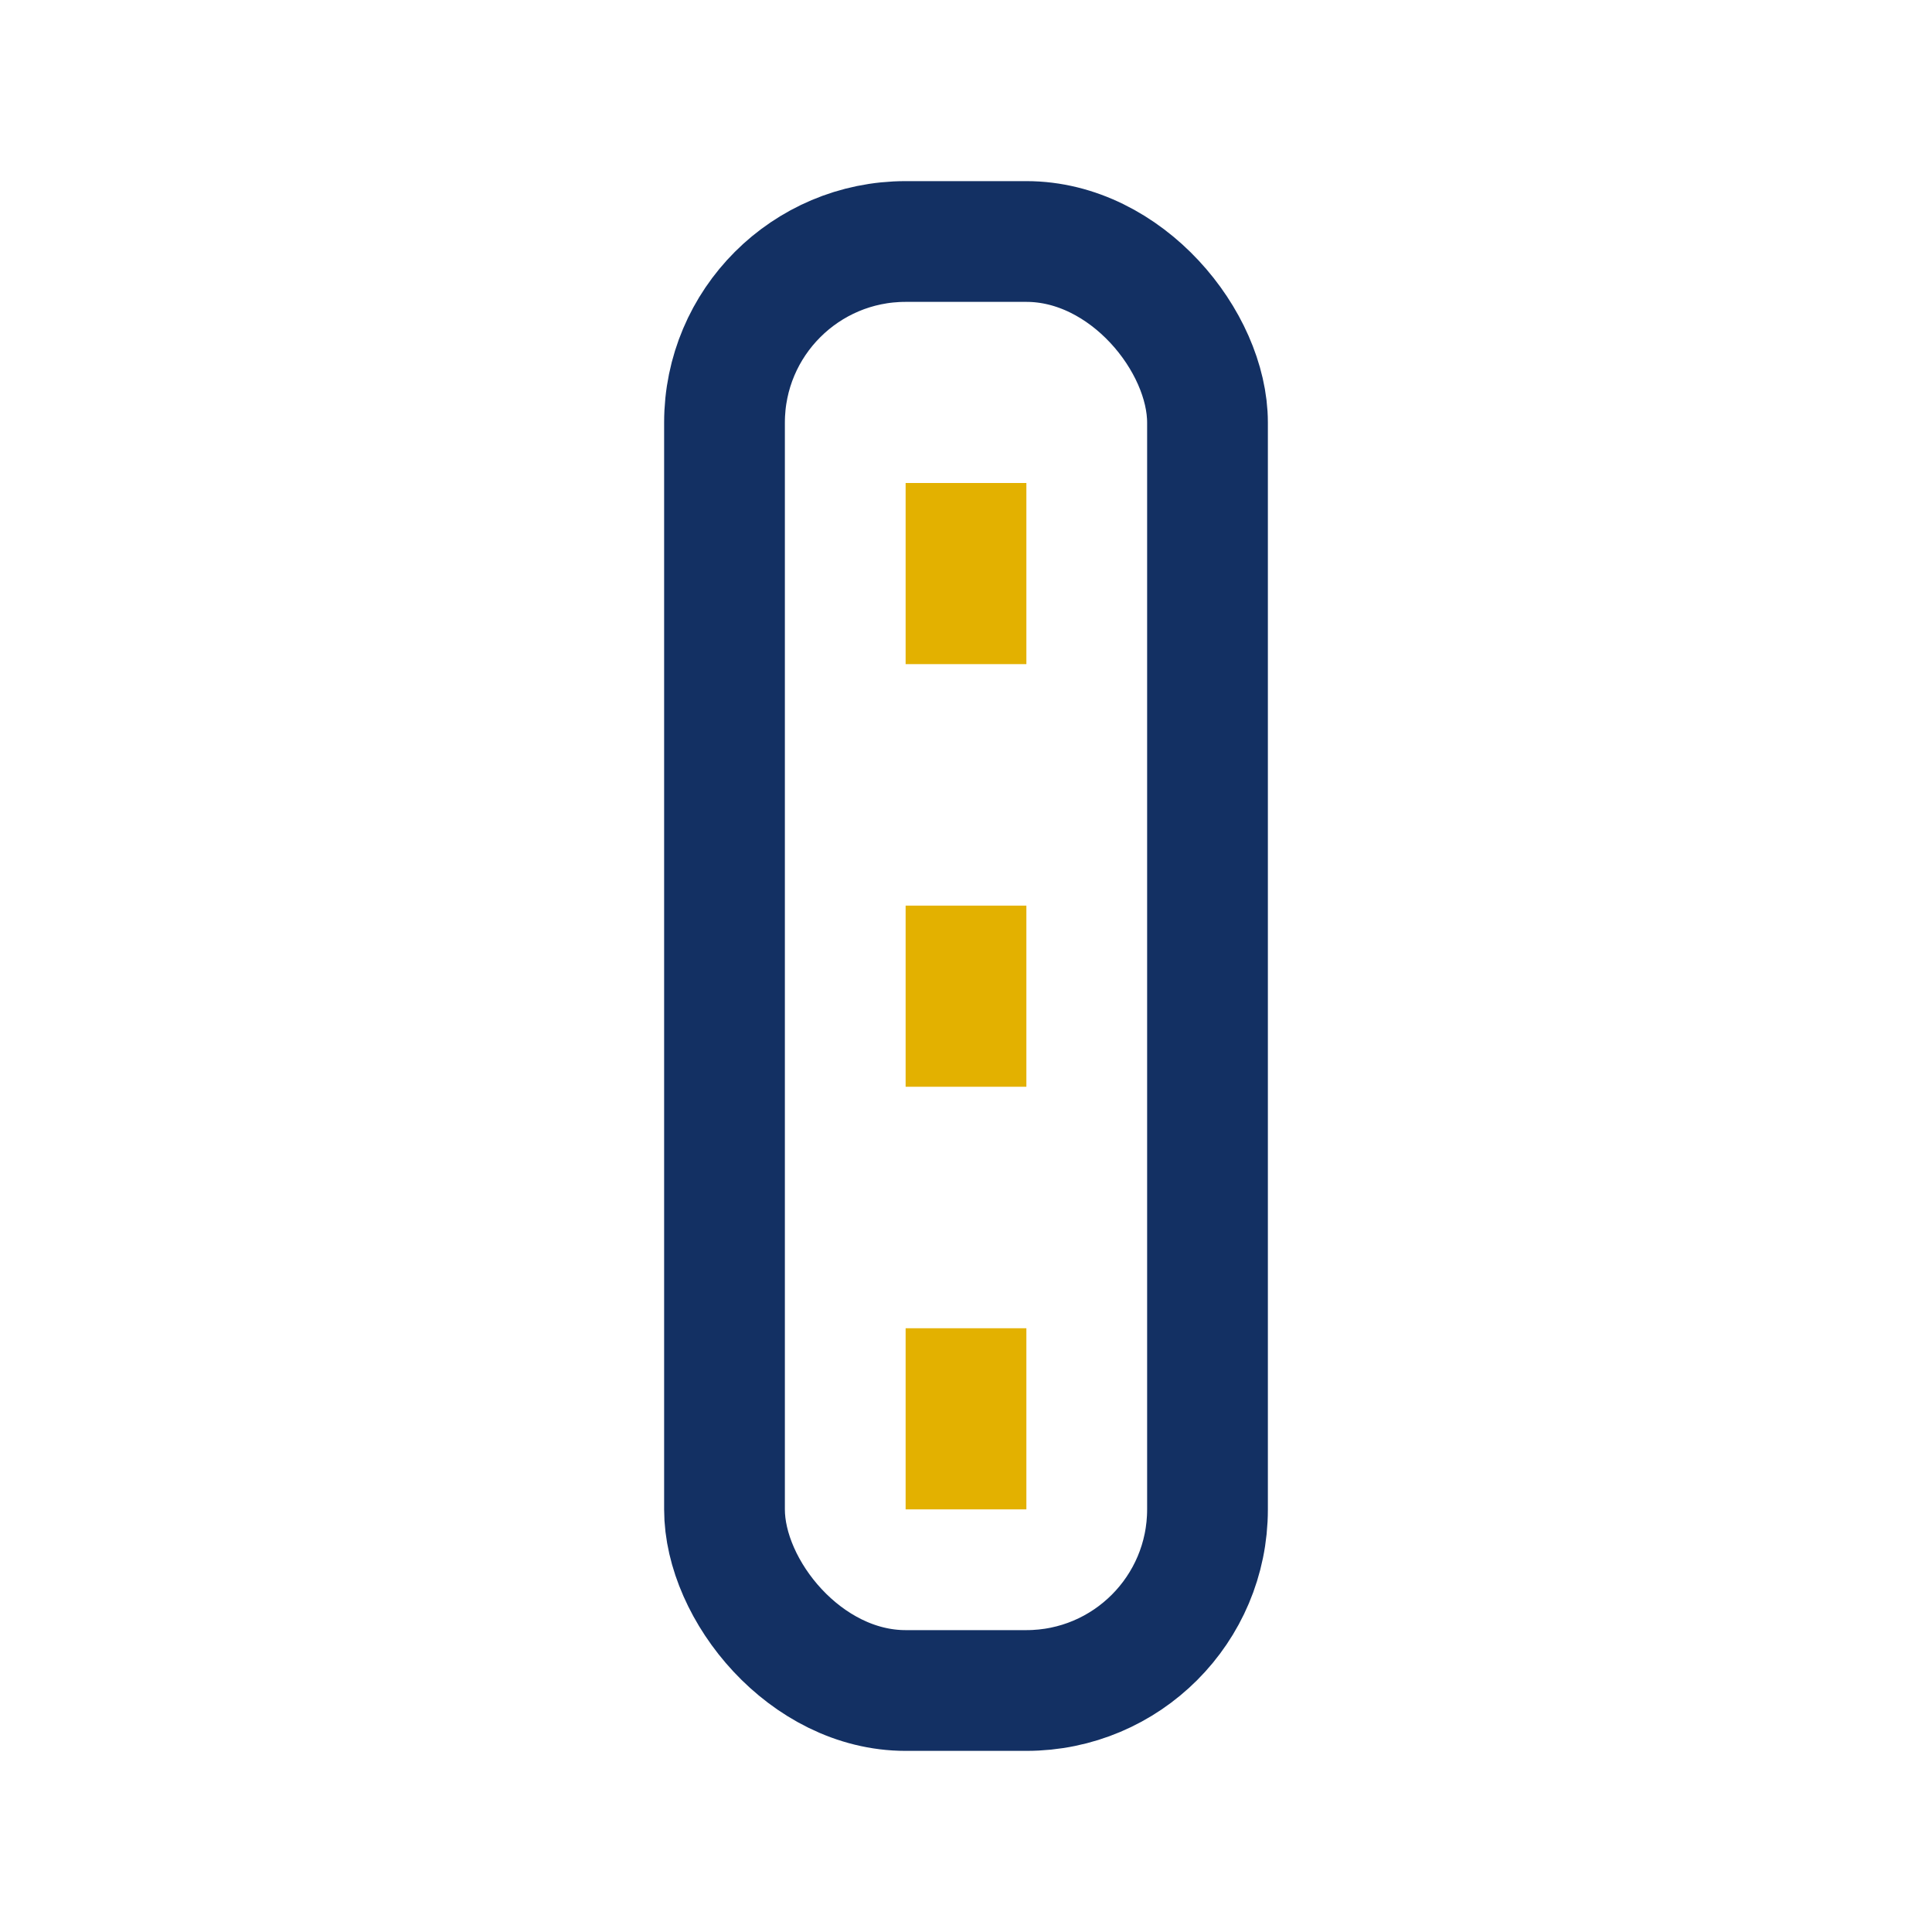 <?xml version="1.0" encoding="UTF-8"?>
<svg xmlns="http://www.w3.org/2000/svg" width="32" height="32" viewBox="0 0 32 32"><rect x="12" y="4" width="8" height="24" rx="3" fill="none" stroke="#133063" stroke-width="2"/><path d="M16 8v3M16 15v3M16 22v3" stroke="#E3B100" stroke-width="2"/></svg>